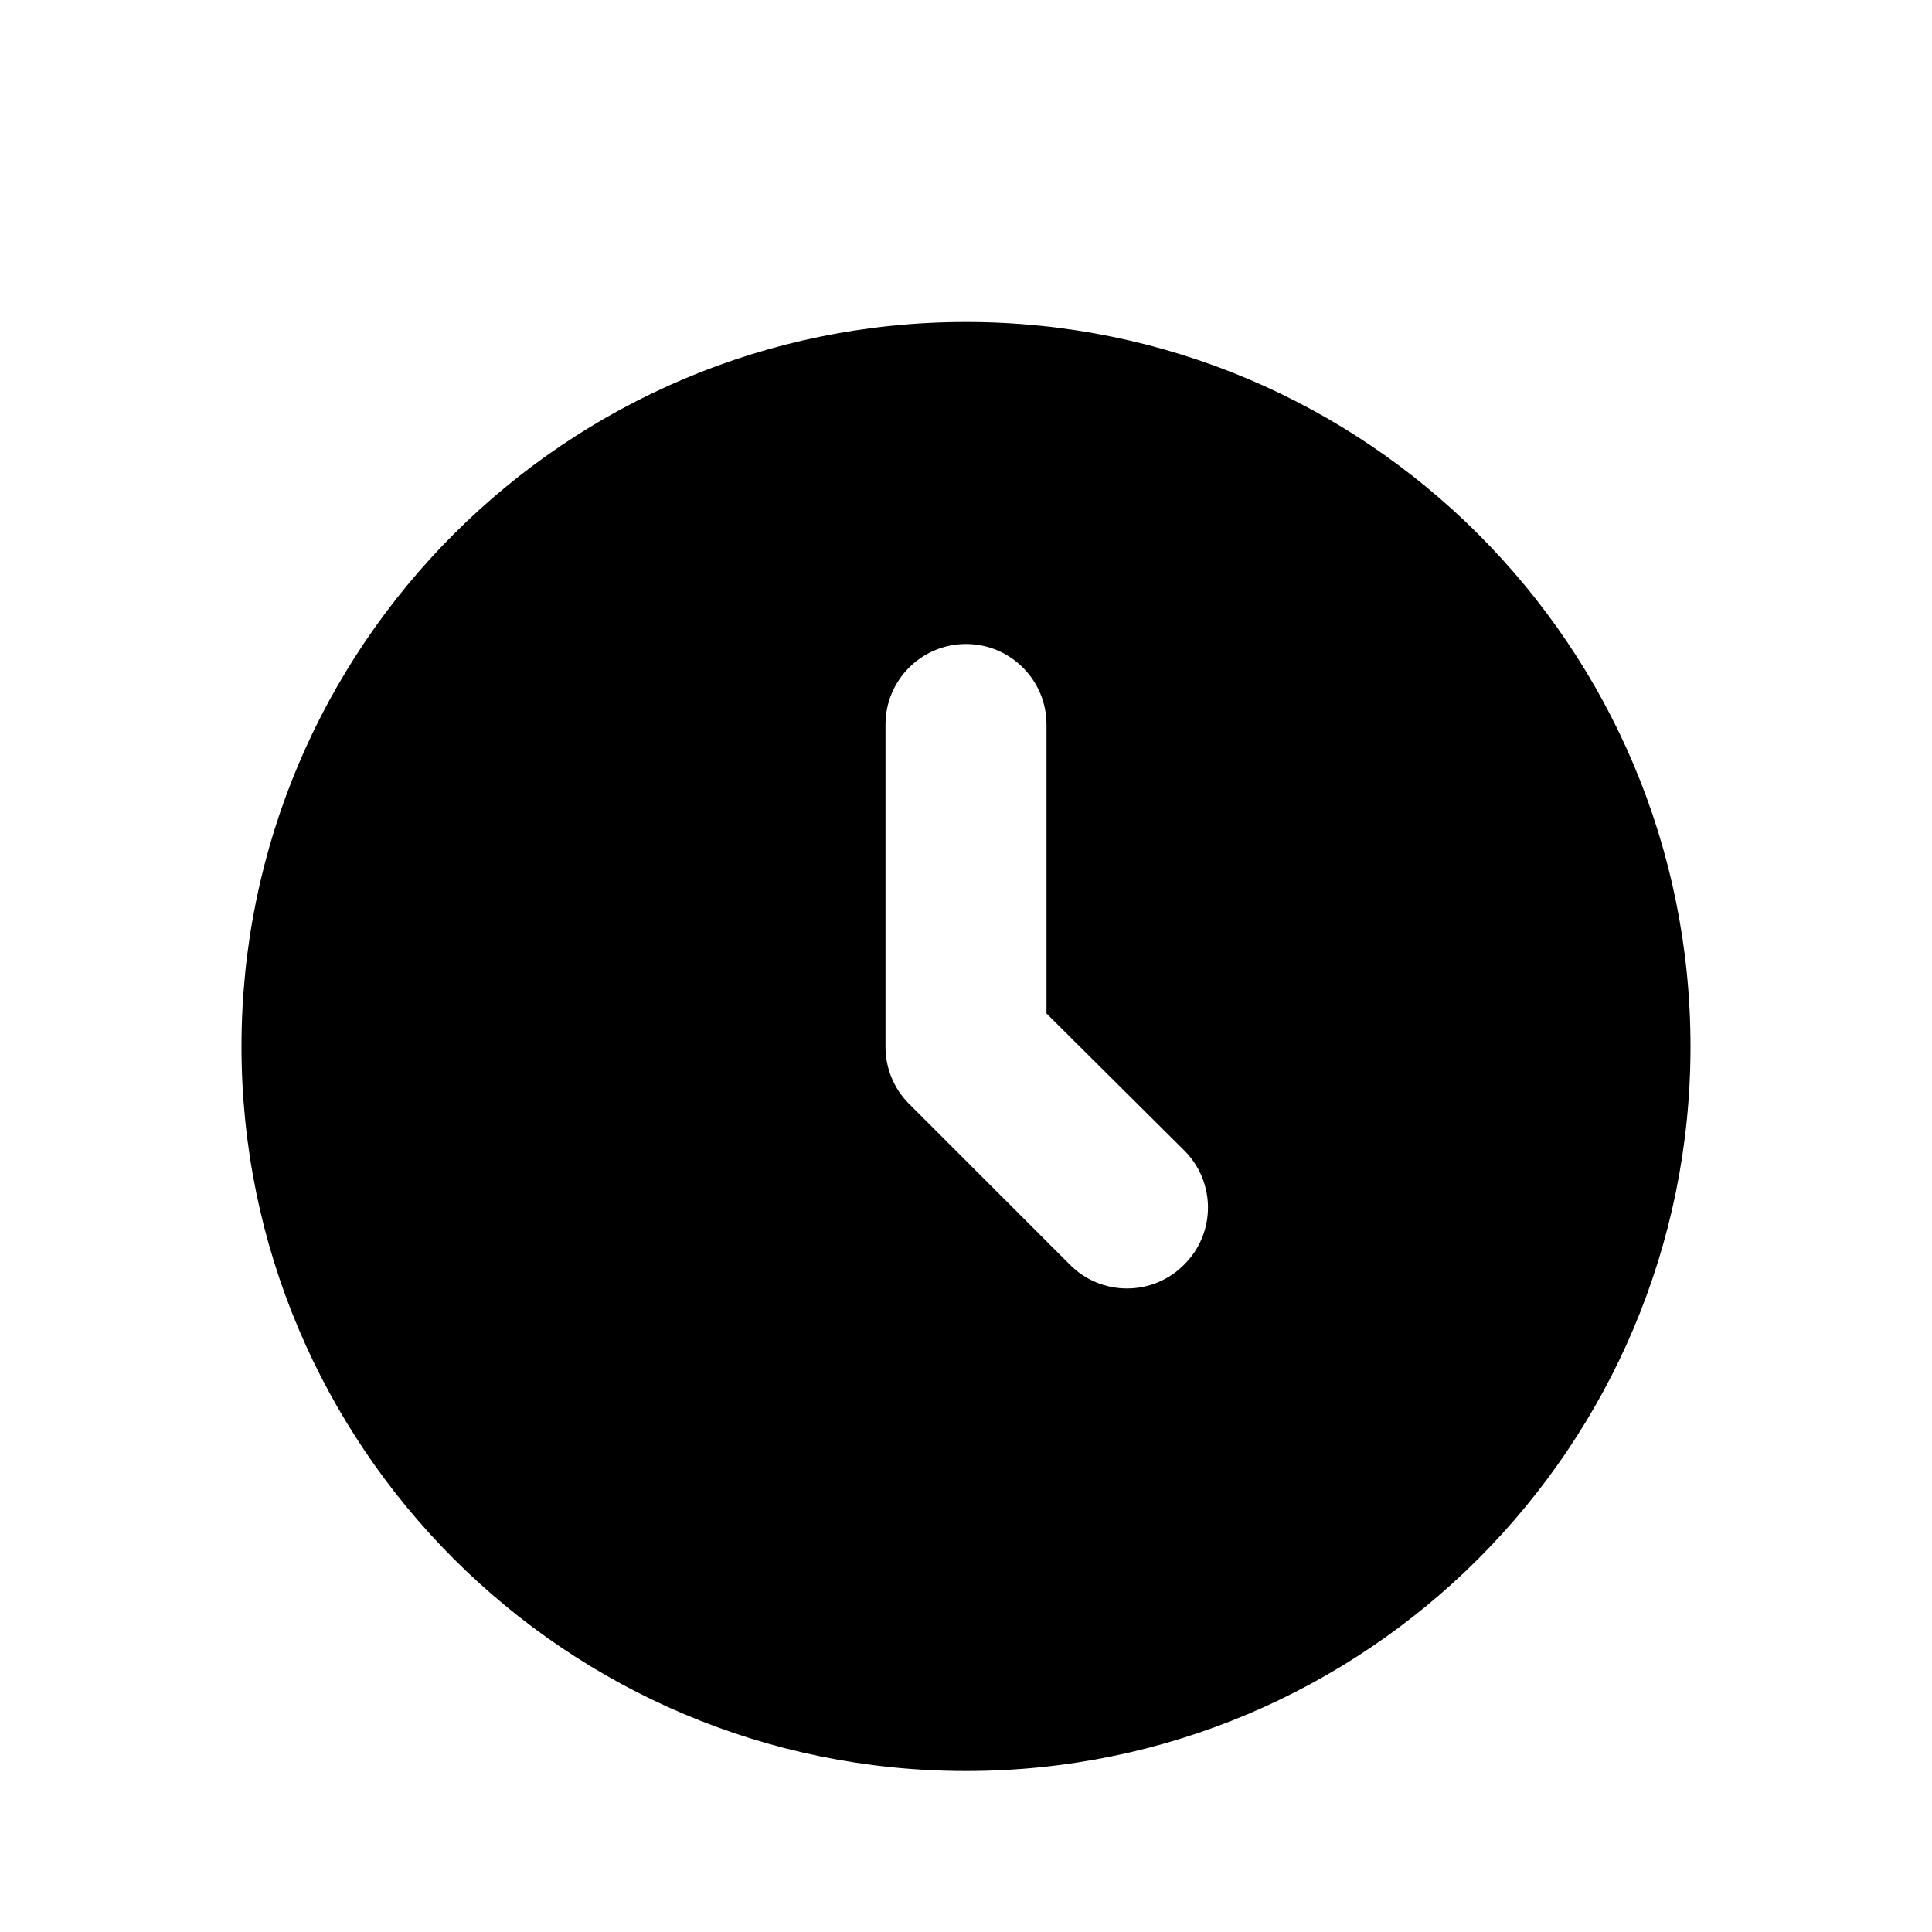 <?xml version="1.0" encoding="UTF-8"?> <svg xmlns="http://www.w3.org/2000/svg" width="33" height="33" viewBox="0 0 33 33" fill="none"><path fill-rule="evenodd" clip-rule="evenodd" d="M4.125 17.875C4.125 11.04 9.665 5.5 16.5 5.5C23.334 5.5 28.875 11.04 28.875 17.875C28.875 24.709 23.334 30.25 16.5 30.25C9.665 30.25 4.125 24.709 4.125 17.875ZM19.25 22.008C19.617 22.008 19.968 21.862 20.226 21.601C20.487 21.343 20.633 20.992 20.633 20.625C20.633 20.258 20.487 19.907 20.226 19.649L17.875 17.311V12.375C17.875 11.616 17.259 11 16.5 11C15.741 11 15.125 11.616 15.125 12.375V17.875C15.123 18.241 15.266 18.592 15.524 18.851L18.274 21.601C18.532 21.862 18.883 22.008 19.25 22.008Z" fill="black"></path></svg> 